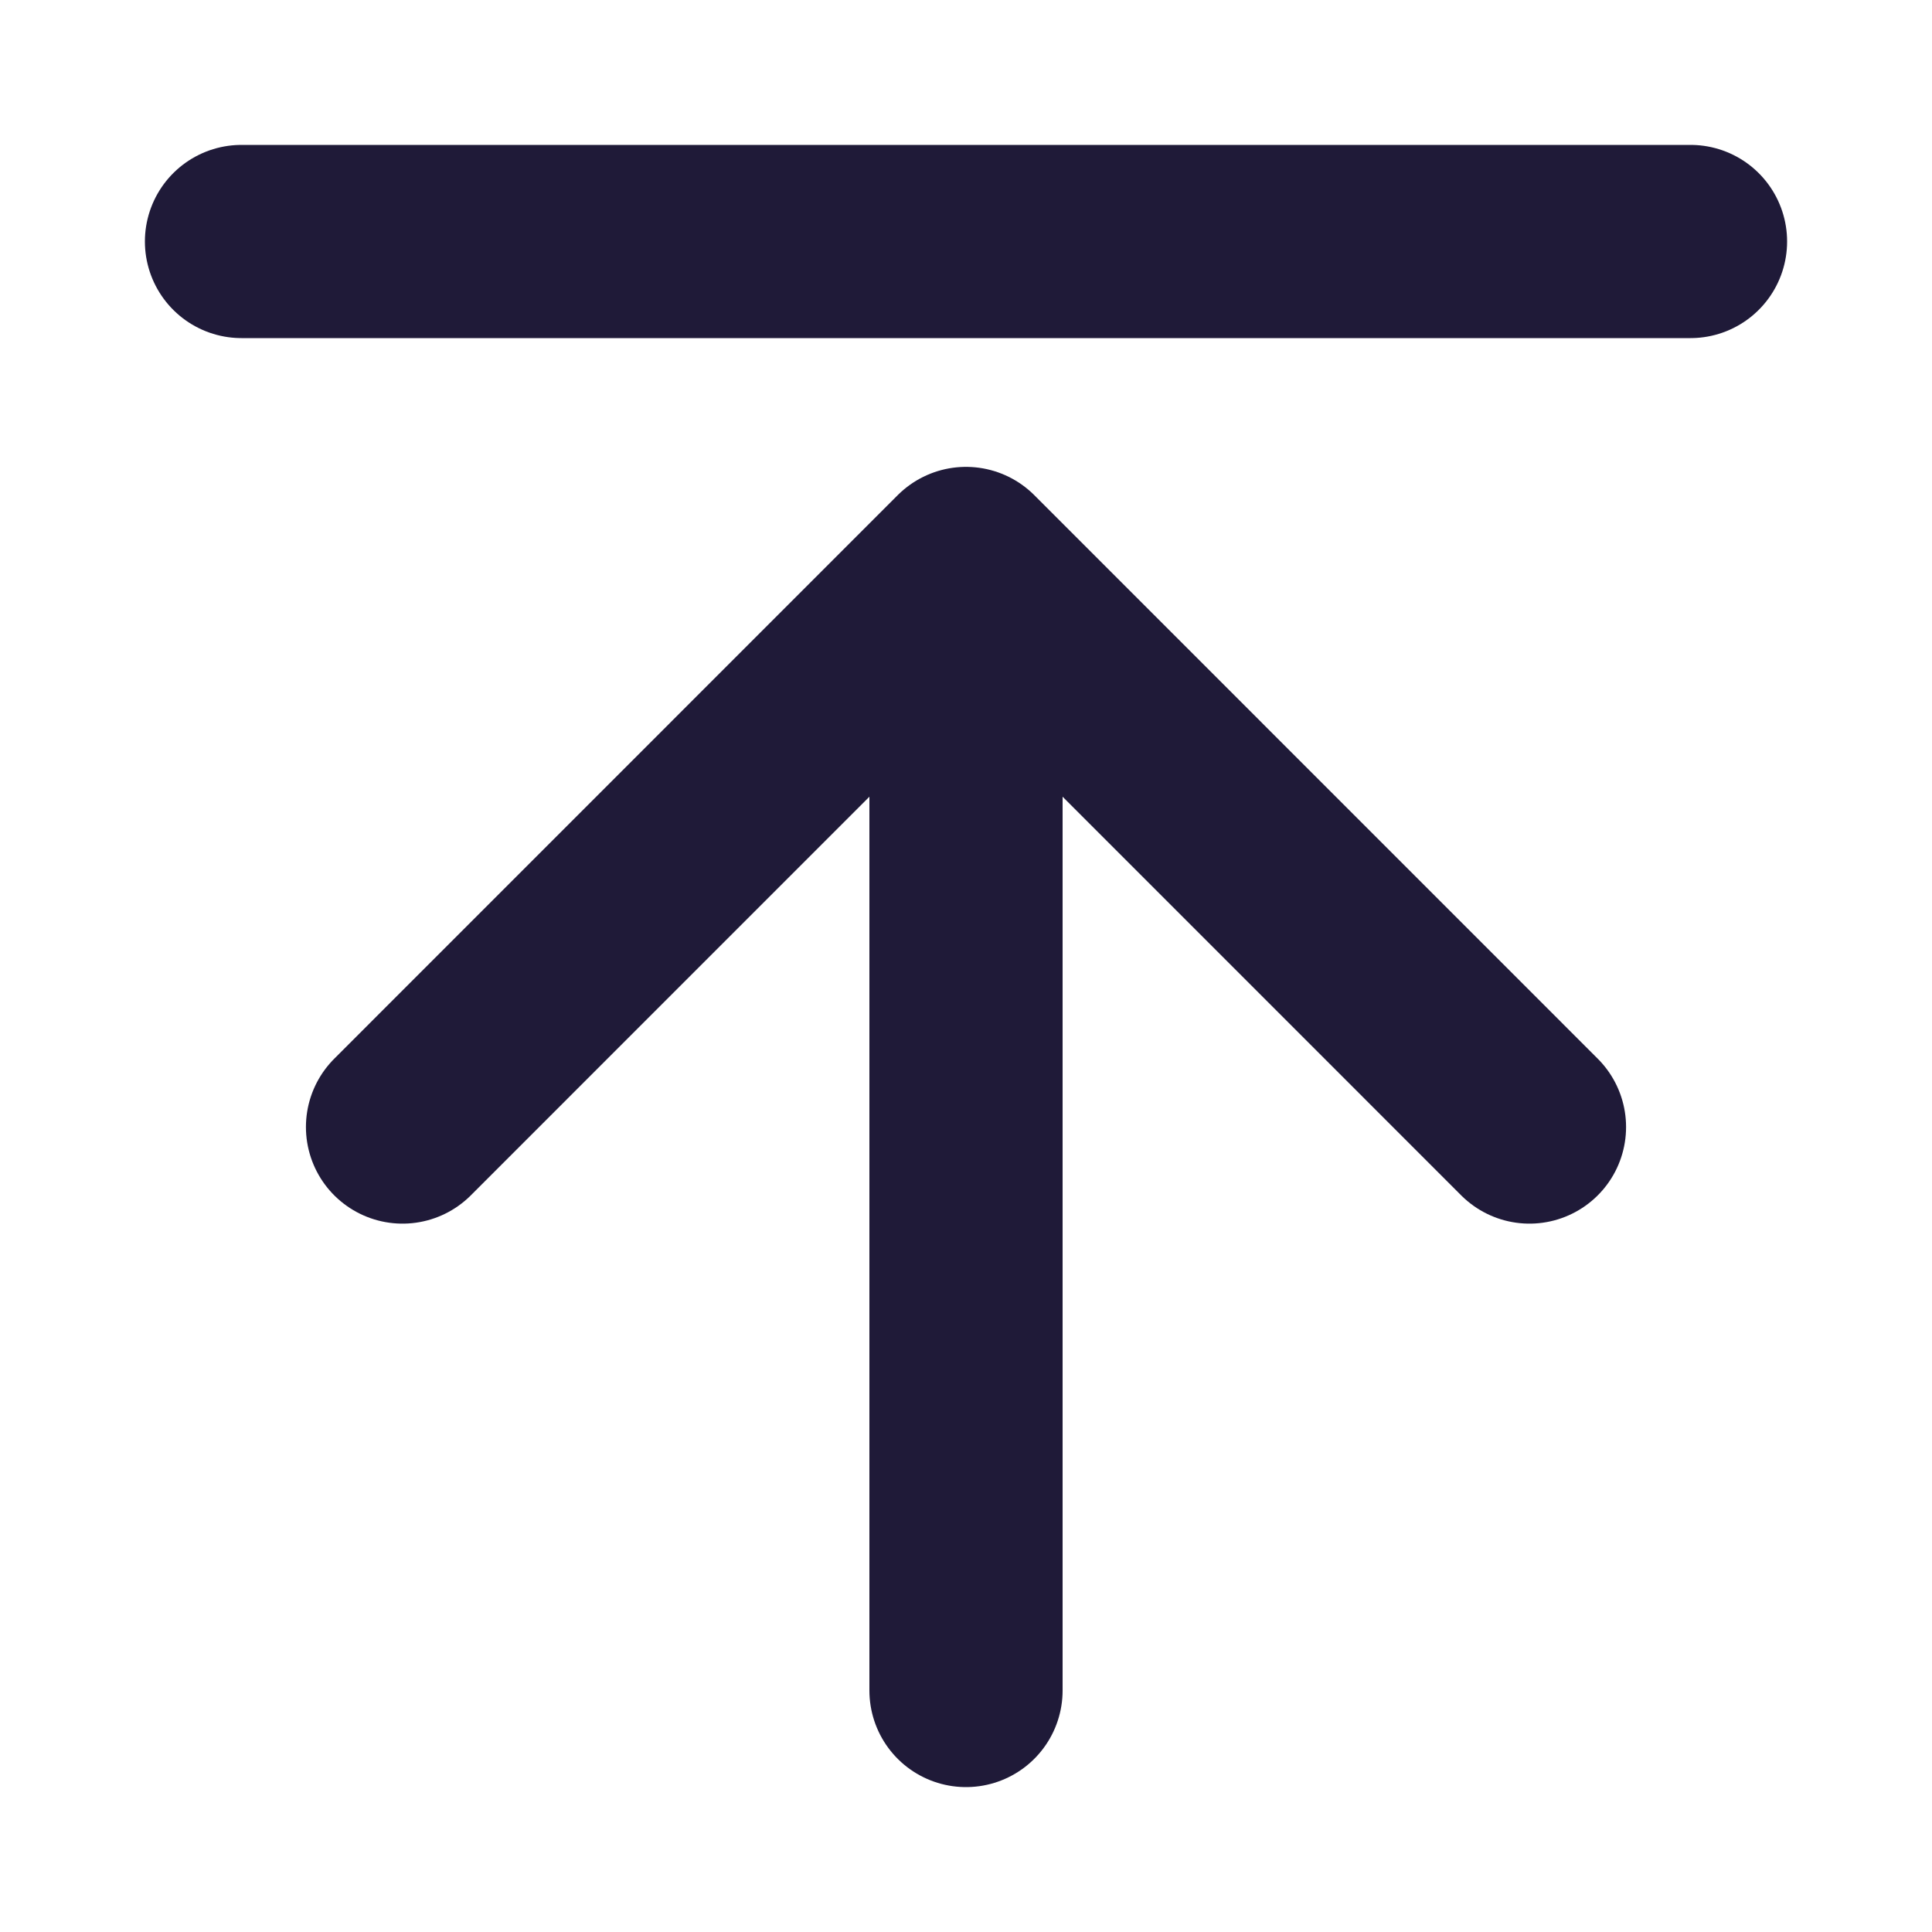 <svg width="20" height="20" viewBox="0 0 20 20" fill="none" xmlns="http://www.w3.org/2000/svg">
<g id="align-bottom-01">
<path id="Icon" d="M2.5 2.5H17.5M10 17.5V5.833M10 5.833L15.833 11.667M10 5.833L4.167 11.667" stroke="#1F1A38" stroke-width="2" stroke-linecap="round" stroke-linejoin="round"/>
</g>
</svg>
